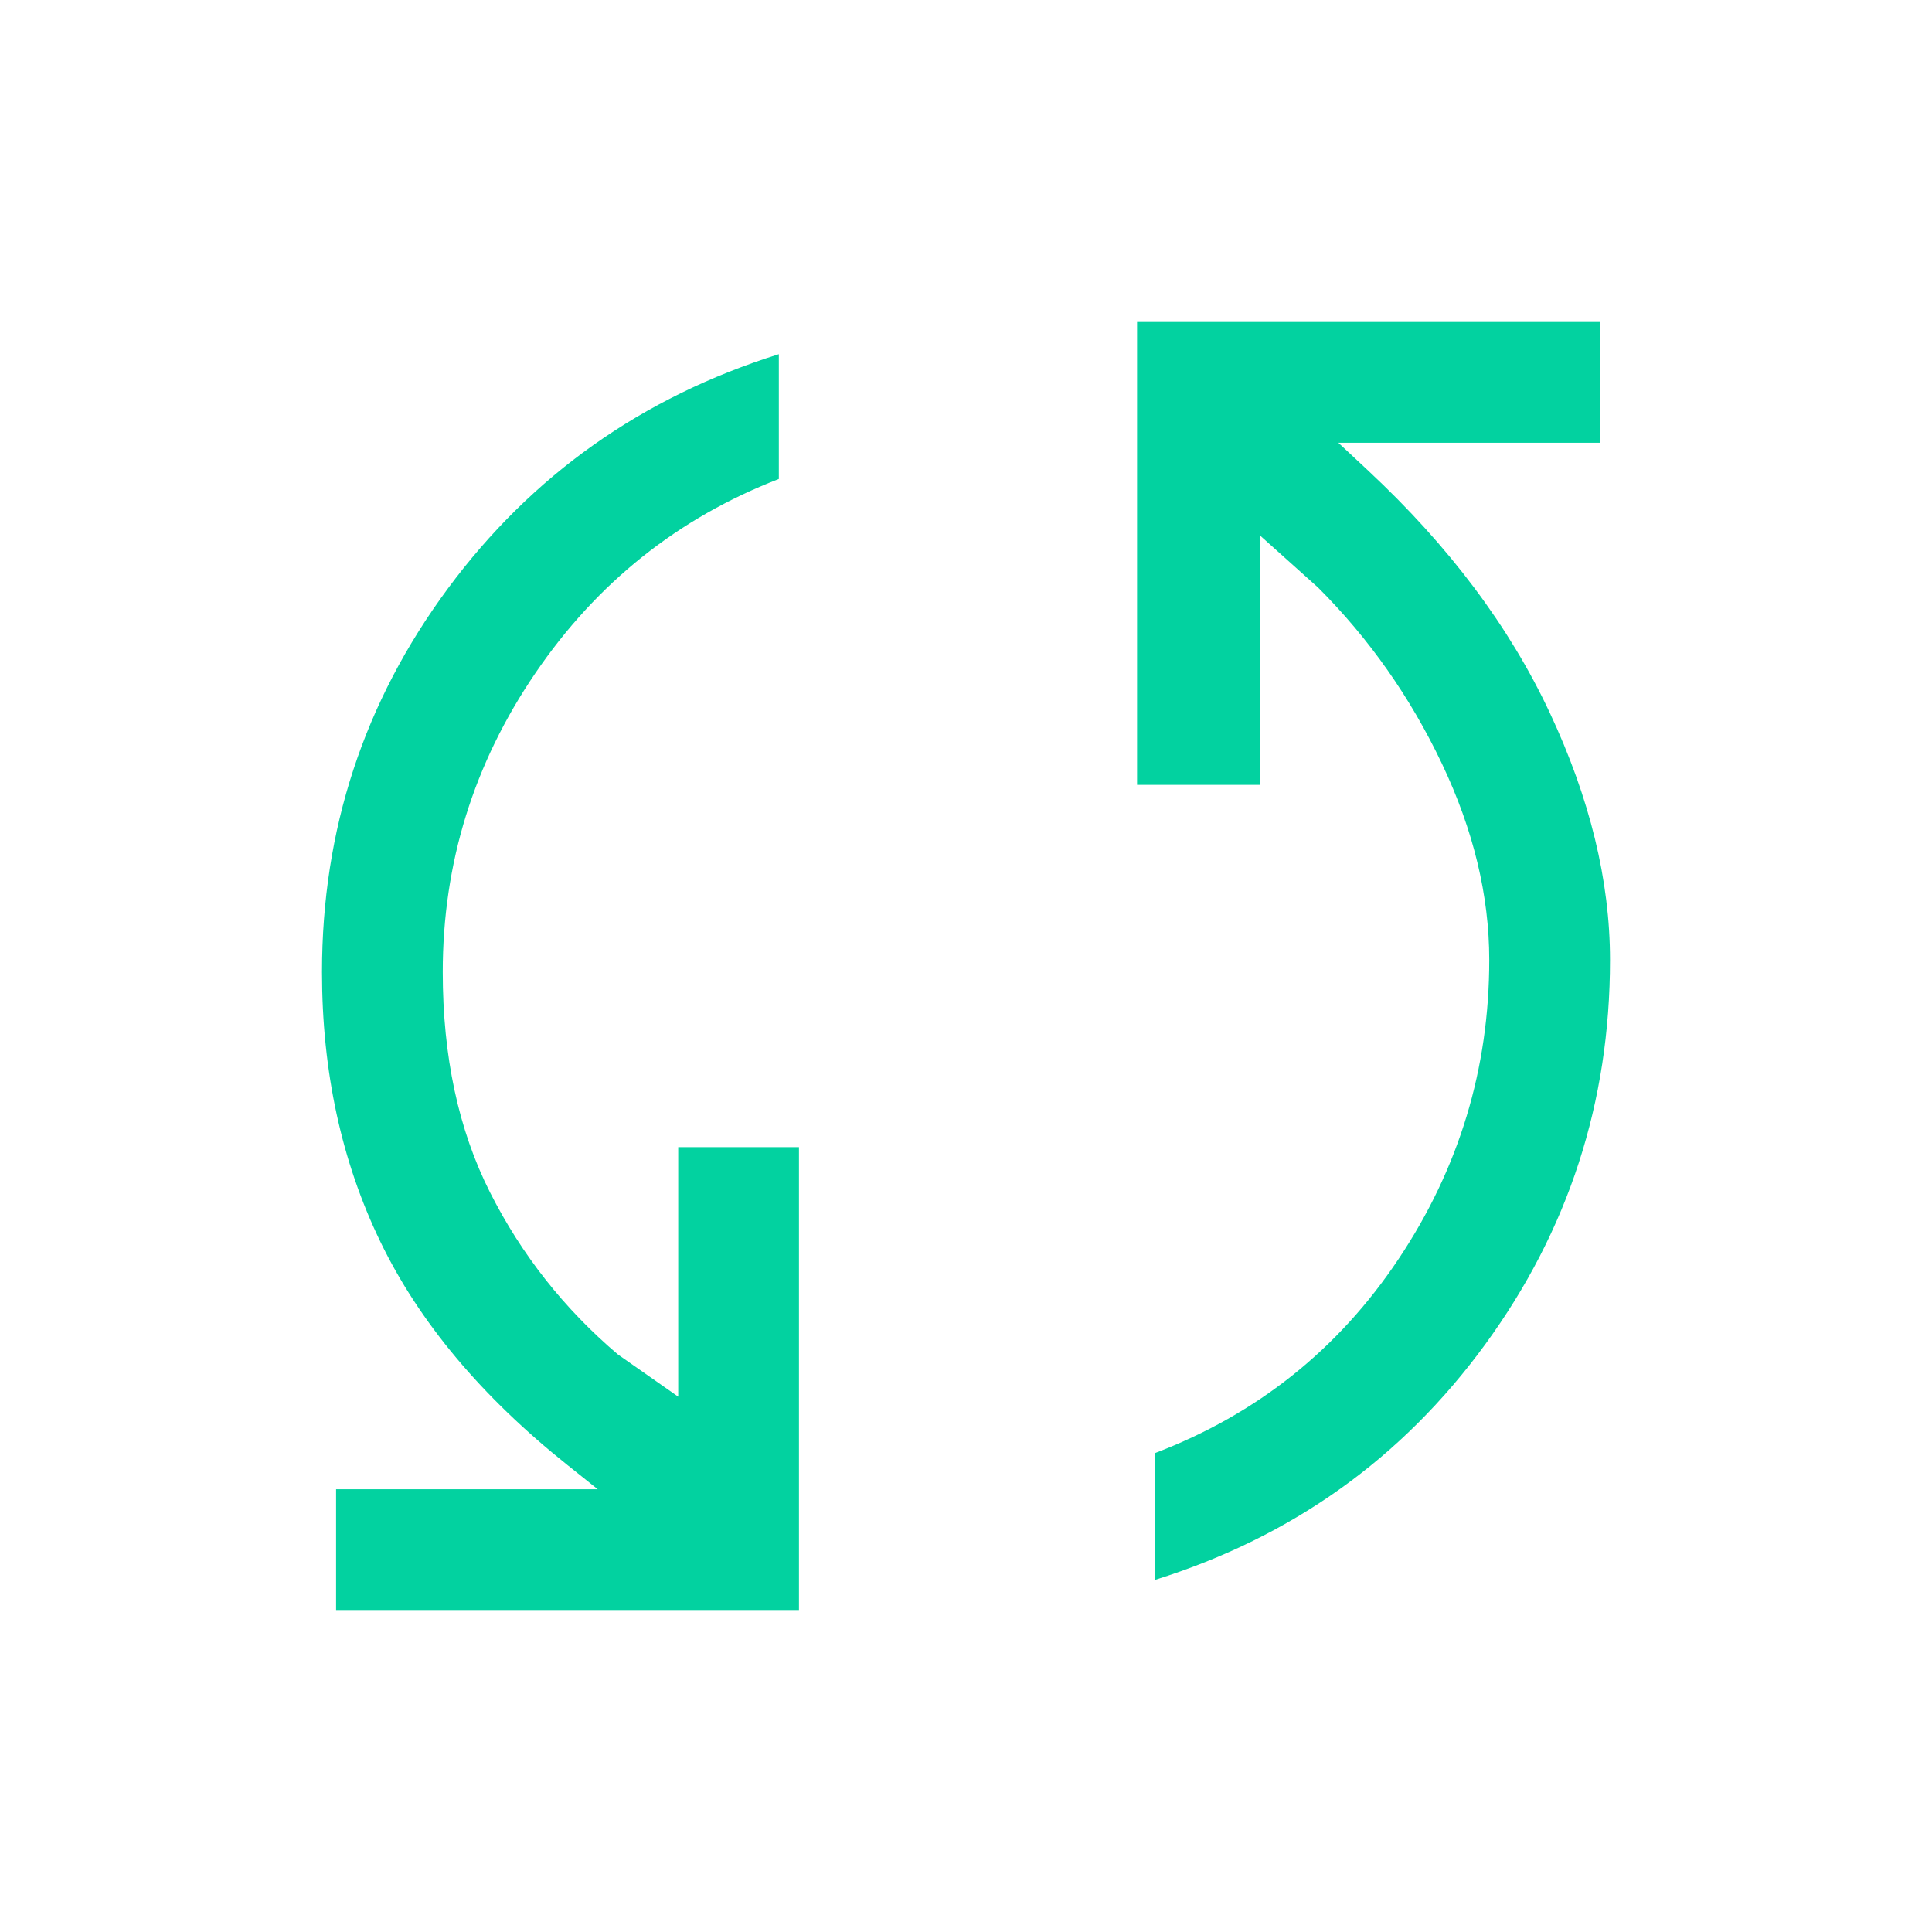 <svg width="48" height="48" viewBox="0 0 48 48" fill="none" xmlns="http://www.w3.org/2000/svg">
<path d="M8.35 40V37H14.85L14.1 36.4C11.967 34.7 10.417 32.85 9.45 30.85C8.483 28.85 8 26.617 8 24.15C8 20.617 9.042 17.442 11.125 14.625C13.208 11.808 15.95 9.867 19.35 8.8V11.9C16.85 12.867 14.833 14.475 13.3 16.725C11.767 18.975 11 21.45 11 24.15C11 26.25 11.392 28.075 12.175 29.625C12.958 31.175 14.017 32.517 15.35 33.65L16.85 34.7V28.5H19.85V40H8.35ZM28.7 39.25V36.1C31.233 35.133 33.25 33.525 34.75 31.275C36.25 29.025 37 26.55 37 23.85C37 22.25 36.608 20.625 35.825 18.975C35.042 17.325 34.017 15.867 32.75 14.6L31.3 13.3V19.5H28.25V8H39.75V11H33.25L34 11.7C36 13.567 37.5 15.567 38.5 17.7C39.5 19.833 40 21.883 40 23.85C40 27.383 38.967 30.567 36.9 33.4C34.833 36.233 32.1 38.183 28.7 39.25Z" fill="#02D2A0"/>
</svg>
